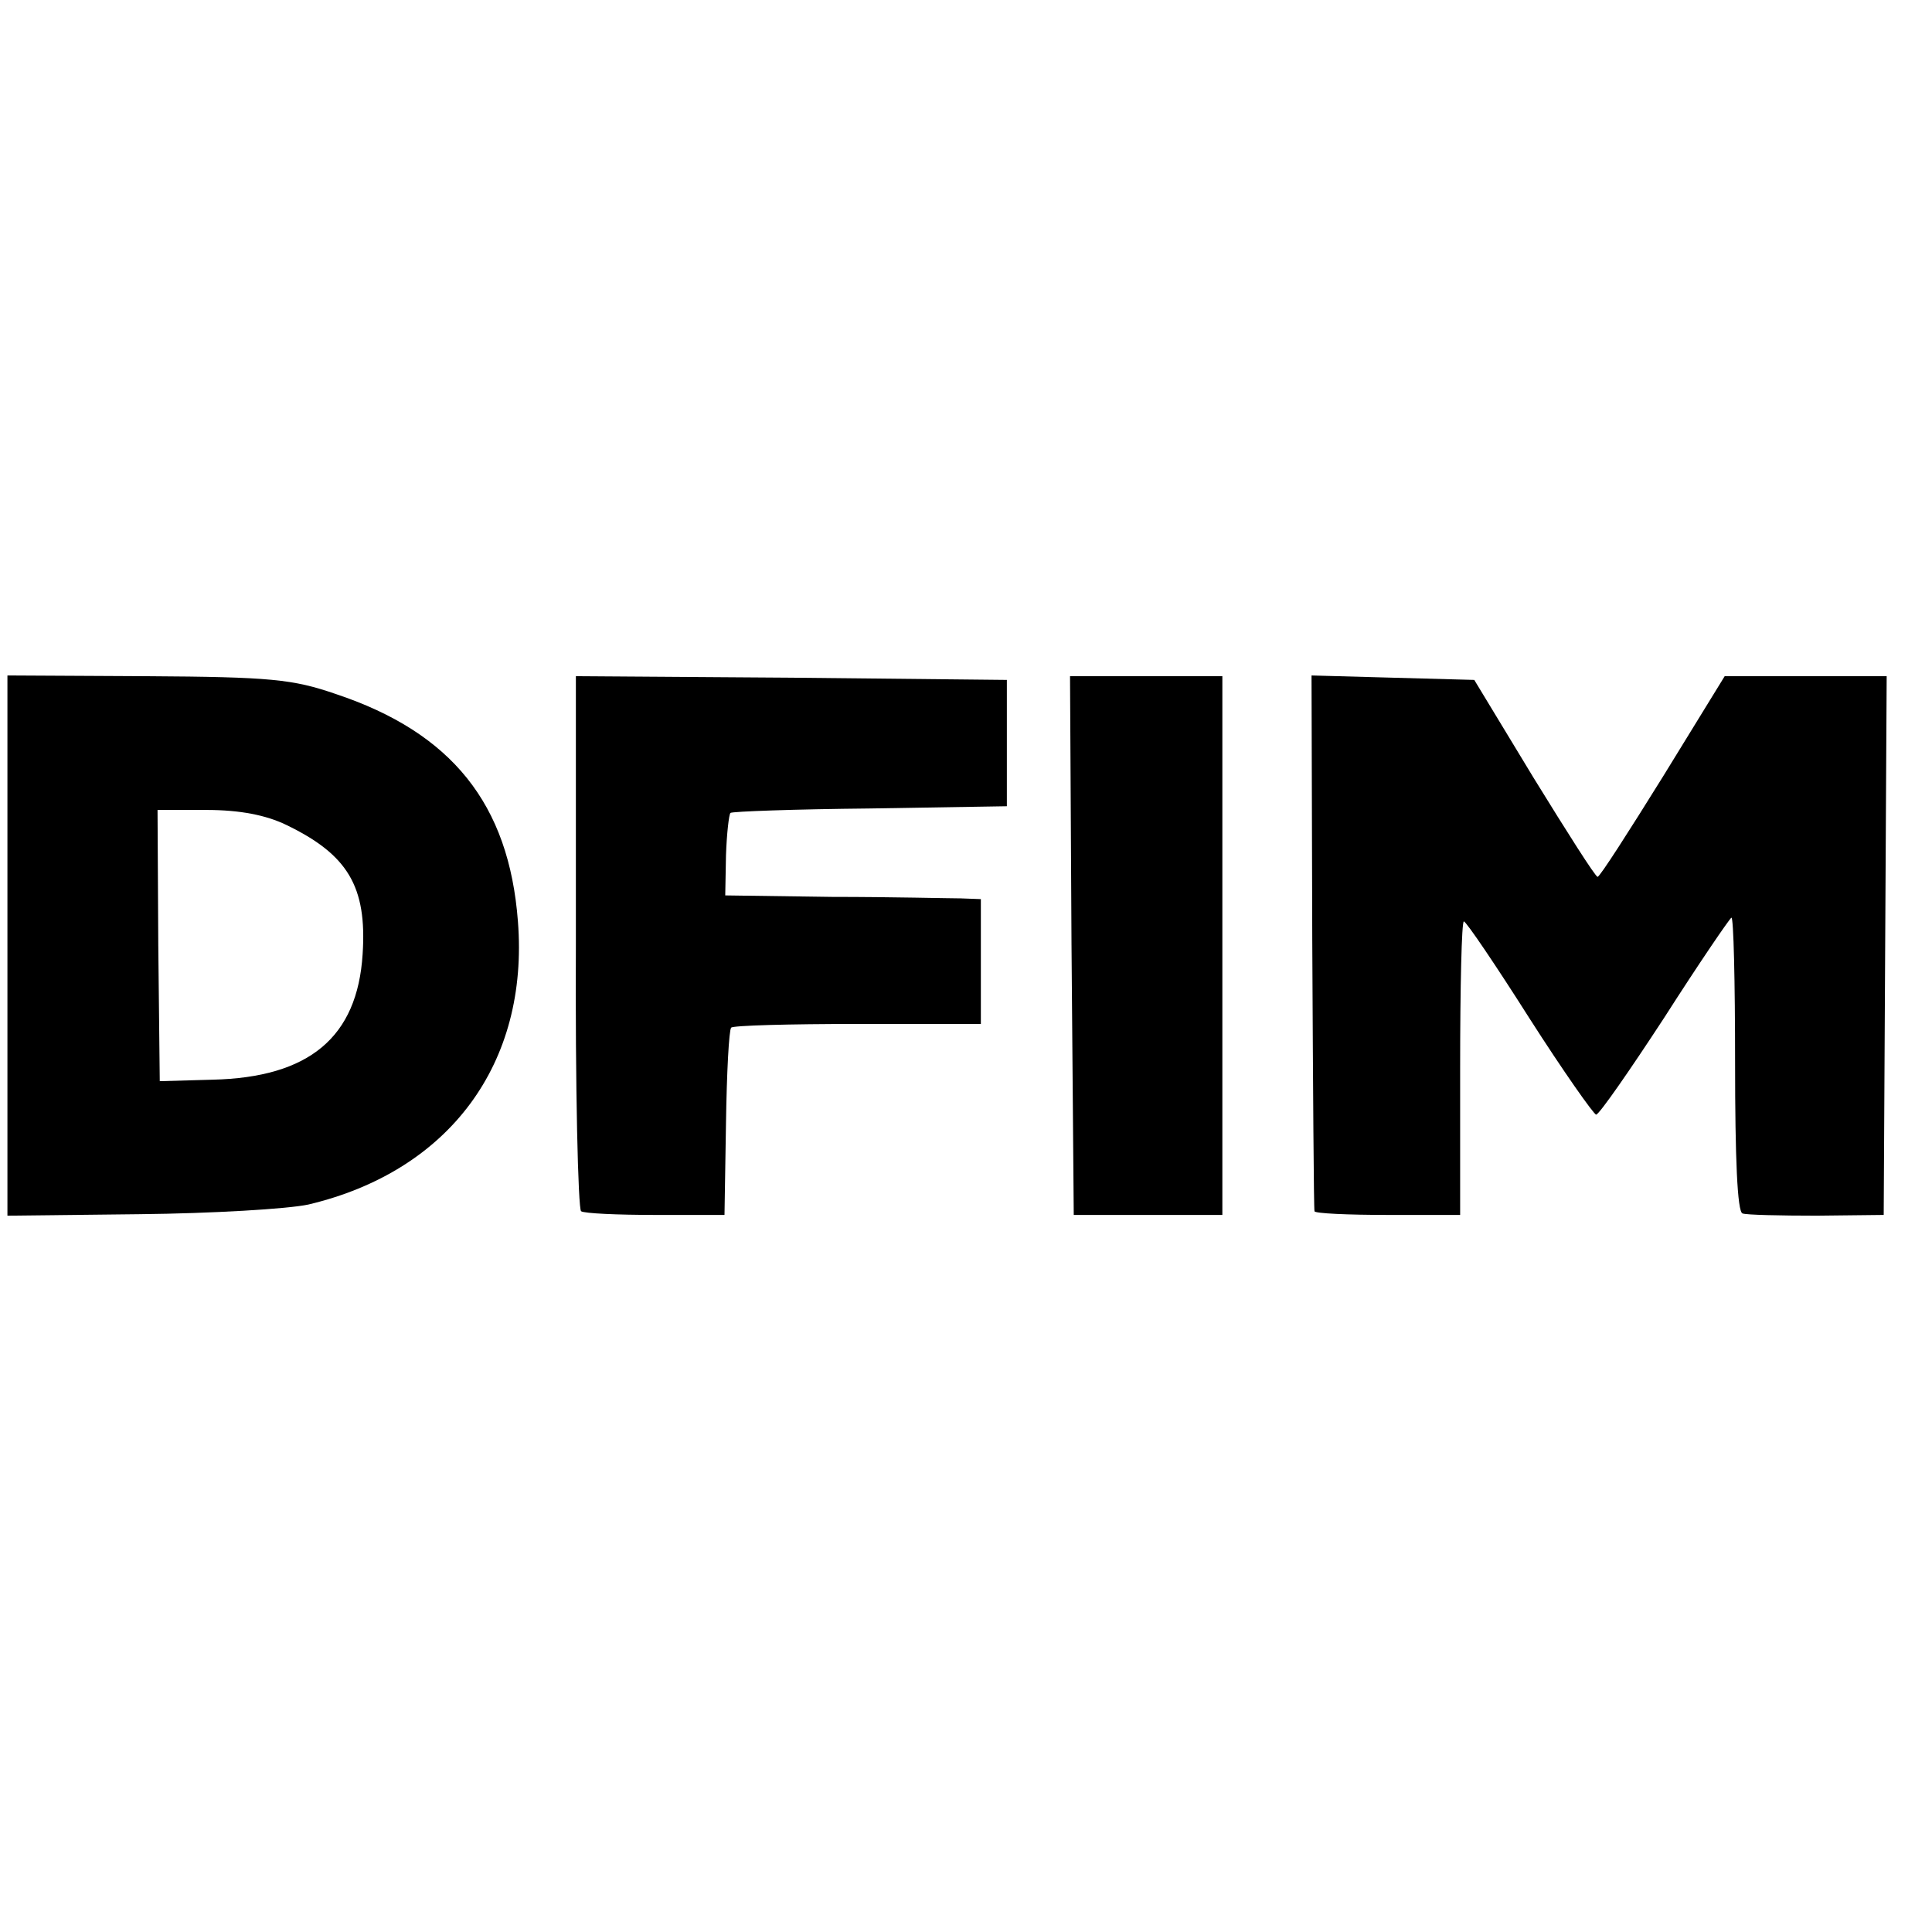 <?xml version="1.0" standalone="no"?>
<!DOCTYPE svg PUBLIC "-//W3C//DTD SVG 20010904//EN"
 "http://www.w3.org/TR/2001/REC-SVG-20010904/DTD/svg10.dtd">
<svg version="1.0" xmlns="http://www.w3.org/2000/svg"
 width="260pt" height="260pt" viewBox="0 0 260 260"
 preserveAspectRatio="xMidYMid meet">
<g transform="translate(0,260) scale(0.1,-0.1)"
fill="#000000" stroke="none">
<path d="M10 1327 l0 -363 178 2 c97 1 199 7 227 13 190 45 297 190 282 381
-12 158 -89 254 -245 306 -58 20 -88 23 -254 24 l-188 1 0 -364z m375 163 c83
-40 109 -83 103 -174 -7 -112 -72 -166 -202 -169 l-71 -2 -2 183 -1 182 66 0
c45 0 80 -7 107 -20z"/>
<path d="M775 1333 c-1 -197 3 -360 7 -363 4 -3 49 -5 100 -5 l93 0 2 123 c1
68 4 126 7 129 2 3 79 5 170 5 l166 0 0 84 0 84 -27 1 c-16 0 -93 2 -173 2
l-144 2 1 54 c1 29 4 55 6 57 2 2 86 5 188 6 l184 3 0 85 0 85 -290 3 -290 2
0 -357z"/>
<path d="M1442 1328 l3 -363 100 0 100 0 0 363 0 362 -102 0 -103 0 2 -362z"/>
<path d="M1766 1333 c1 -197 2 -360 3 -363 0 -3 45 -5 99 -5 l97 0 0 198 c0
108 2 197 5 197 3 0 43 -59 88 -130 46 -72 87 -130 90 -130 4 0 45 59 92 131
46 72 87 132 90 134 3 2 5 -86 5 -196 0 -127 3 -200 10 -202 5 -2 51 -3 100
-3 l90 1 2 363 2 362 -109 0 -109 0 -83 -135 c-46 -74 -85 -135 -88 -135 -3 0
-41 60 -86 133 l-80 132 -110 3 -109 3 1 -358z"/>
</g>
</svg>
